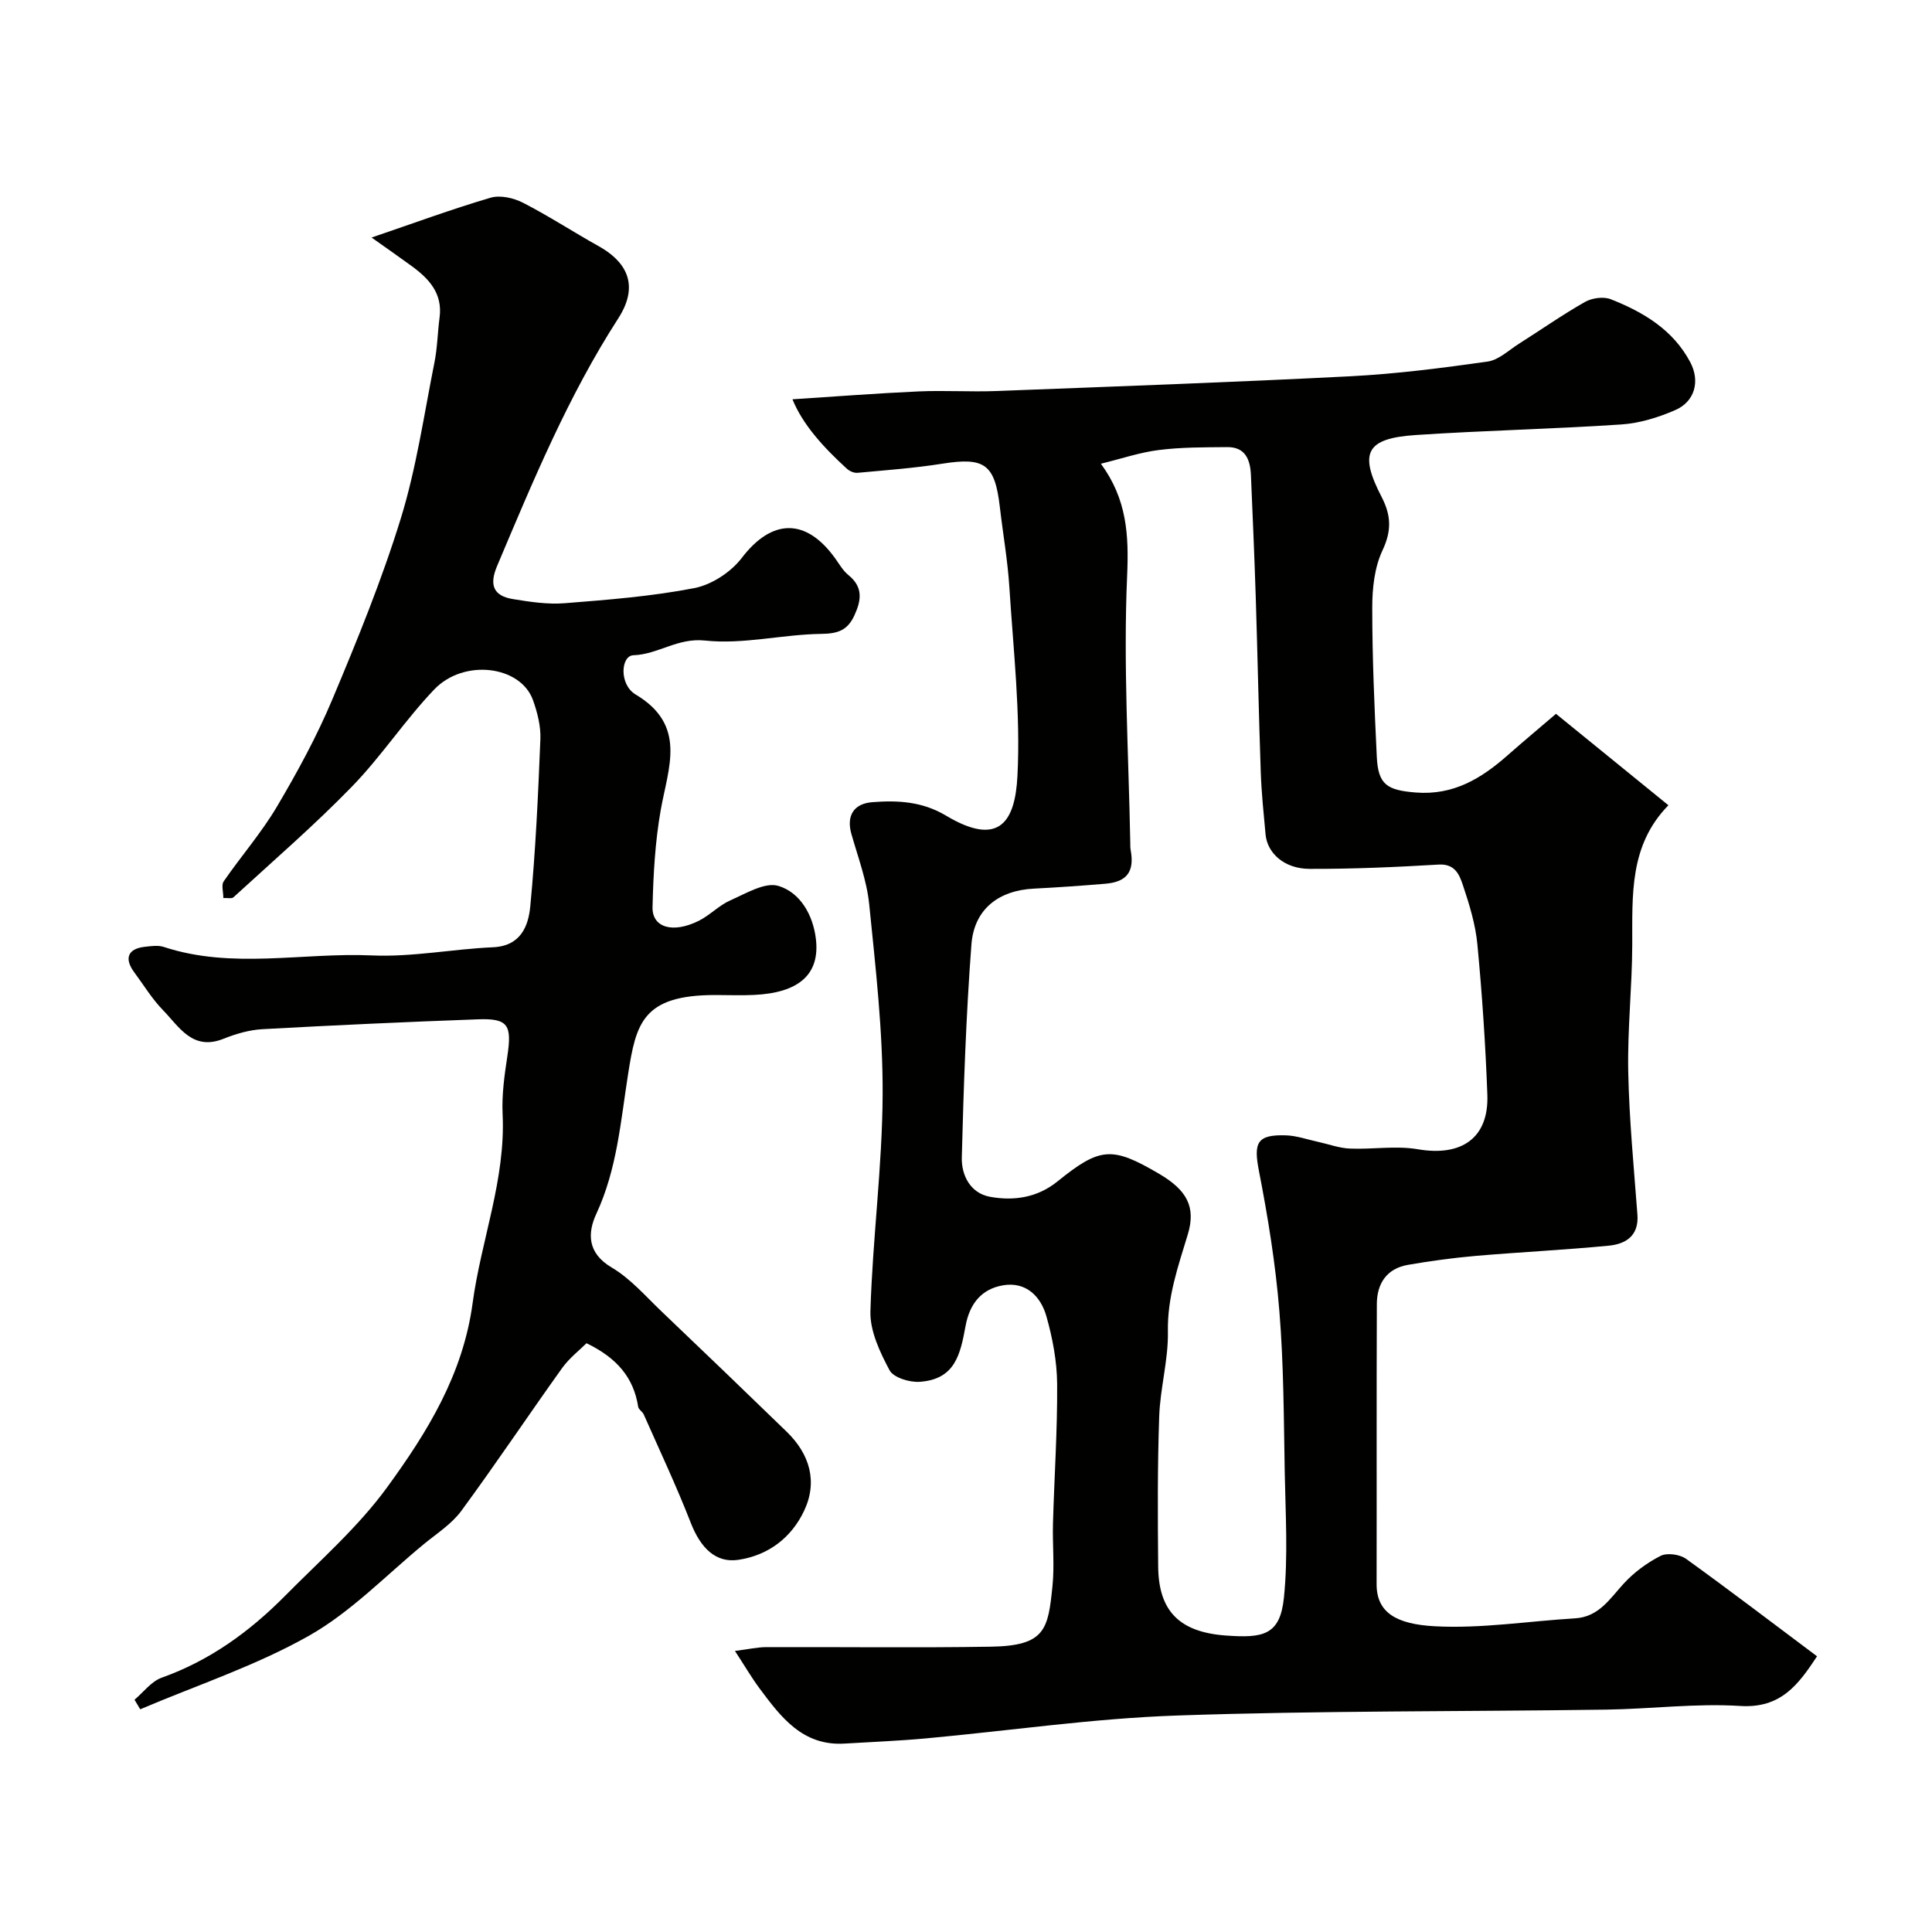 <svg enable-background="new 0 0 400 400" viewBox="0 0 400 400" xmlns="http://www.w3.org/2000/svg"><g fill="#010100"><path d="m376.2 342.92c-3.87 5.86-7.48 10.81-15.9 10.28-9.21-.58-18.52.63-27.79.76-29.62.42-59.26.2-88.86 1.22-17.36.6-34.66 3.15-51.99 4.74-5.58.51-11.19.73-16.79 1.07-8.7.53-13.19-5.48-17.64-11.46-1.61-2.17-2.98-4.53-5.07-7.72 2.79-.35 4.63-.78 6.47-.79 15.5-.05 31 .16 46.49-.09 11.36-.18 11.88-3.61 12.79-12.62.43-4.29-.03-8.66.1-12.99.27-9.6.93-19.2.86-28.8-.04-4.68-.94-9.46-2.22-13.98-1.17-4.15-4.23-7.24-8.99-6.43-4.42.76-6.89 3.76-7.75 8.41-1.08 5.84-2.12 11.05-9.49 11.57-2.09.15-5.44-.87-6.25-2.4-2-3.75-4.08-8.14-3.96-12.2.44-14.98 2.46-29.93 2.53-44.9.06-13.12-1.46-26.27-2.78-39.36-.5-4.93-2.32-9.75-3.69-14.57-1.04-3.67.38-6.27 4.34-6.58 5.26-.41 10.34-.15 15.24 2.78 11.09 6.64 14.32 1.17 14.8-8.19.67-12.96-.85-26.06-1.67-39.08-.35-5.55-1.33-11.06-1.97-16.59-1.03-8.91-3.15-10.39-11.9-9-5.81.92-11.7 1.35-17.56 1.89-.72.07-1.67-.34-2.22-.85-4.79-4.38-9.13-9.1-11.26-14.37 8.82-.57 17.45-1.24 26.09-1.63 5.35-.24 10.72.12 16.07-.08 24.47-.94 48.95-1.81 73.4-3.06 9.48-.49 18.95-1.71 28.36-3.04 2.32-.33 4.41-2.38 6.55-3.73 4.54-2.87 8.95-5.97 13.62-8.62 1.45-.82 3.82-1.15 5.32-.56 6.76 2.66 12.92 6.33 16.47 13.04 2.09 3.95.93 8.16-3.1 9.91-3.51 1.53-7.39 2.73-11.18 2.98-14.18.95-28.41 1.24-42.59 2.19-10.24.69-11.78 3.66-7.04 12.8 1.99 3.84 2.11 7 .19 11.08-1.67 3.54-2.13 7.92-2.12 11.93 0 10.27.45 20.54.94 30.8.28 5.82 2.15 6.92 8.07 7.4 7.78.62 13.57-2.9 19.01-7.7 3.09-2.73 6.26-5.37 10.02-8.59 7.45 6.06 15.11 12.29 23.28 18.93-8.15 8.31-7.45 18.63-7.49 28.89-.03 8.77-1.01 17.54-.83 26.3.2 9.87 1.16 19.72 1.9 29.57.33 4.37-2.4 6.07-5.9 6.42-9.18.89-18.4 1.33-27.58 2.12-4.71.41-9.41 1.05-14.06 1.86-4.4.77-6.4 3.91-6.41 8.11-.08 19.33-.01 38.66-.05 57.99-.01 5.94 4.15 8.29 12.04 8.72 9.62.52 19.36-1.06 29.05-1.64 4.92-.3 7.16-4.01 10.05-7.17 2.13-2.33 4.84-4.33 7.65-5.76 1.35-.69 3.98-.32 5.28.61 8.96 6.45 17.75 13.17 27.12 20.18zm-148.27-246.91c5.39 7.36 5.8 14.73 5.43 23.2-.81 18.38.31 36.85.65 55.28.01.5-.01 1.01.08 1.49.82 4.46-.74 6.61-5.24 6.99-4.93.41-9.86.76-14.8 1.01-7.28.37-12.38 4.23-12.93 11.6-1.11 14.66-1.61 29.37-1.99 44.07-.09 3.66 1.76 7.38 5.82 8.13 4.93.9 9.8.2 13.98-3.17 8.83-7.14 11.3-7.3 20.98-1.63 5.84 3.41 7.74 6.9 6 12.63-2 6.59-4.24 12.95-4.11 20.08.11 5.85-1.6 11.7-1.8 17.58-.36 10.36-.31 20.74-.21 31.11.09 9.07 4.3 13.51 13.92 14.23 7.8.58 11.31-.03 12.11-7.82.88-8.6.33-17.36.17-26.04-.2-11.1-.21-22.24-1.11-33.29-.79-9.73-2.36-19.44-4.23-29.03-1.14-5.84-.42-7.56 5.57-7.37 2.23.07 4.43.86 6.64 1.34s4.4 1.31 6.62 1.4c4.69.2 9.51-.64 14.07.14 9.06 1.56 14.72-2.33 14.39-11.29-.38-10.38-1.08-20.76-2.06-31.09-.39-4.16-1.66-8.3-3-12.29-.71-2.11-1.6-4.47-5.01-4.27-8.91.53-17.84.92-26.76.89-5.18-.02-8.73-3.22-9.09-7.14-.39-4.26-.84-8.53-.99-12.8-.42-12.1-.66-24.2-1.04-36.3-.27-8.44-.64-16.87-1-25.3-.14-3.14-1.12-5.81-4.89-5.78-4.72.04-9.49.01-14.16.6-3.94.49-7.77 1.8-12.01 2.84z"/><path d="m46.24 185.93c0-1.28-.45-2.7.07-3.45 3.59-5.21 7.8-10.03 11.01-15.45 4.26-7.2 8.3-14.62 11.53-22.33 5.16-12.28 10.22-24.68 14.14-37.39 3.23-10.48 4.8-21.48 6.96-32.28.61-3.04.65-6.2 1.06-9.29.66-5-2.2-8.05-5.81-10.68-2.63-1.92-5.3-3.77-8.27-5.88 8.63-2.94 16.55-5.86 24.62-8.24 1.99-.59 4.78.03 6.72 1.03 5.36 2.75 10.43 6.07 15.7 9.01 5.21 2.91 8.74 7.63 4.04 14.93-10.4 16.12-17.69 33.75-25.11 51.32-1.64 3.89-.74 6.14 3.27 6.8 3.54.58 7.2 1.14 10.74.86 8.98-.71 18.02-1.42 26.85-3.13 3.59-.7 7.57-3.31 9.81-6.24 6.21-8.13 13.27-8.38 19.35.09.85 1.19 1.61 2.54 2.72 3.44 3.08 2.48 2.71 5.21 1.25 8.37-1.41 3.06-3.39 3.78-6.85 3.82-8.03.1-16.18 2.23-24.05 1.38-5.71-.62-9.72 2.87-14.85 3.04-2.61.08-3 6.06.45 8.12 10.69 6.37 6.77 15.1 5.21 23.91-1.17 6.6-1.54 13.4-1.7 20.12-.1 4.25 4.21 5.5 9.56 2.84 2.31-1.15 4.2-3.21 6.55-4.24 3.22-1.42 7.18-3.84 9.96-2.99 4.54 1.38 7.16 6.04 7.75 10.96.88 7.34-3.49 11.17-12.8 11.61-2.66.13-5.33.02-8 .02-15.12-.02-16.43 5.92-18.07 16.31-1.55 9.81-2.28 19.71-6.58 28.97-1.85 3.99-1.9 8.14 3.18 11.14 3.9 2.3 7.03 5.96 10.37 9.14 8.65 8.24 17.26 16.52 25.84 24.84 4.8 4.65 6.48 10.37 3.61 16.41-2.62 5.52-7.36 9.2-13.63 10.13-4.62.68-7.77-2.38-9.85-7.73-2.95-7.57-6.42-14.93-9.71-22.37-.26-.59-1.06-1.01-1.15-1.58-.93-6.01-4.36-10.11-10.7-13.17-1.44 1.44-3.55 3.06-5.04 5.13-7.03 9.82-13.73 19.86-20.88 29.58-2 2.72-5.07 4.68-7.74 6.87-7.85 6.46-15.08 14.05-23.8 18.98-11 6.22-23.24 10.25-34.94 15.23-.39-.66-.79-1.32-1.18-1.98 1.86-1.56 3.48-3.8 5.62-4.56 9.98-3.55 18.25-9.57 25.57-16.97 7.23-7.31 15.11-14.21 21.11-22.45 8.3-11.39 15.7-23.33 17.7-38.13 1.76-13.06 6.86-25.61 6.21-39.14-.19-3.97.38-8.02.98-11.98.98-6.49.16-7.87-6.1-7.64-14.87.54-29.73 1.22-44.59 2.04-2.71.15-5.49.95-8.03 1.97-6.47 2.61-9.22-2.47-12.61-5.95-2.26-2.32-3.97-5.18-5.92-7.8-2.12-2.86-1.32-4.88 2.16-5.27 1.32-.15 2.78-.37 3.98.03 14.19 4.66 28.73 1.11 43.08 1.75 8.31.37 16.69-1.32 25.05-1.69 5.74-.25 7.34-4.36 7.73-8.5 1.1-11.49 1.63-23.04 2.09-34.58.11-2.69-.62-5.54-1.54-8.11-2.57-7.12-14.31-8.62-20.46-2.16-6.04 6.33-10.9 13.79-16.99 20.06-7.79 8.02-16.29 15.36-24.54 22.93-.33.35-1.21.12-2.11.17z"/></g></svg>